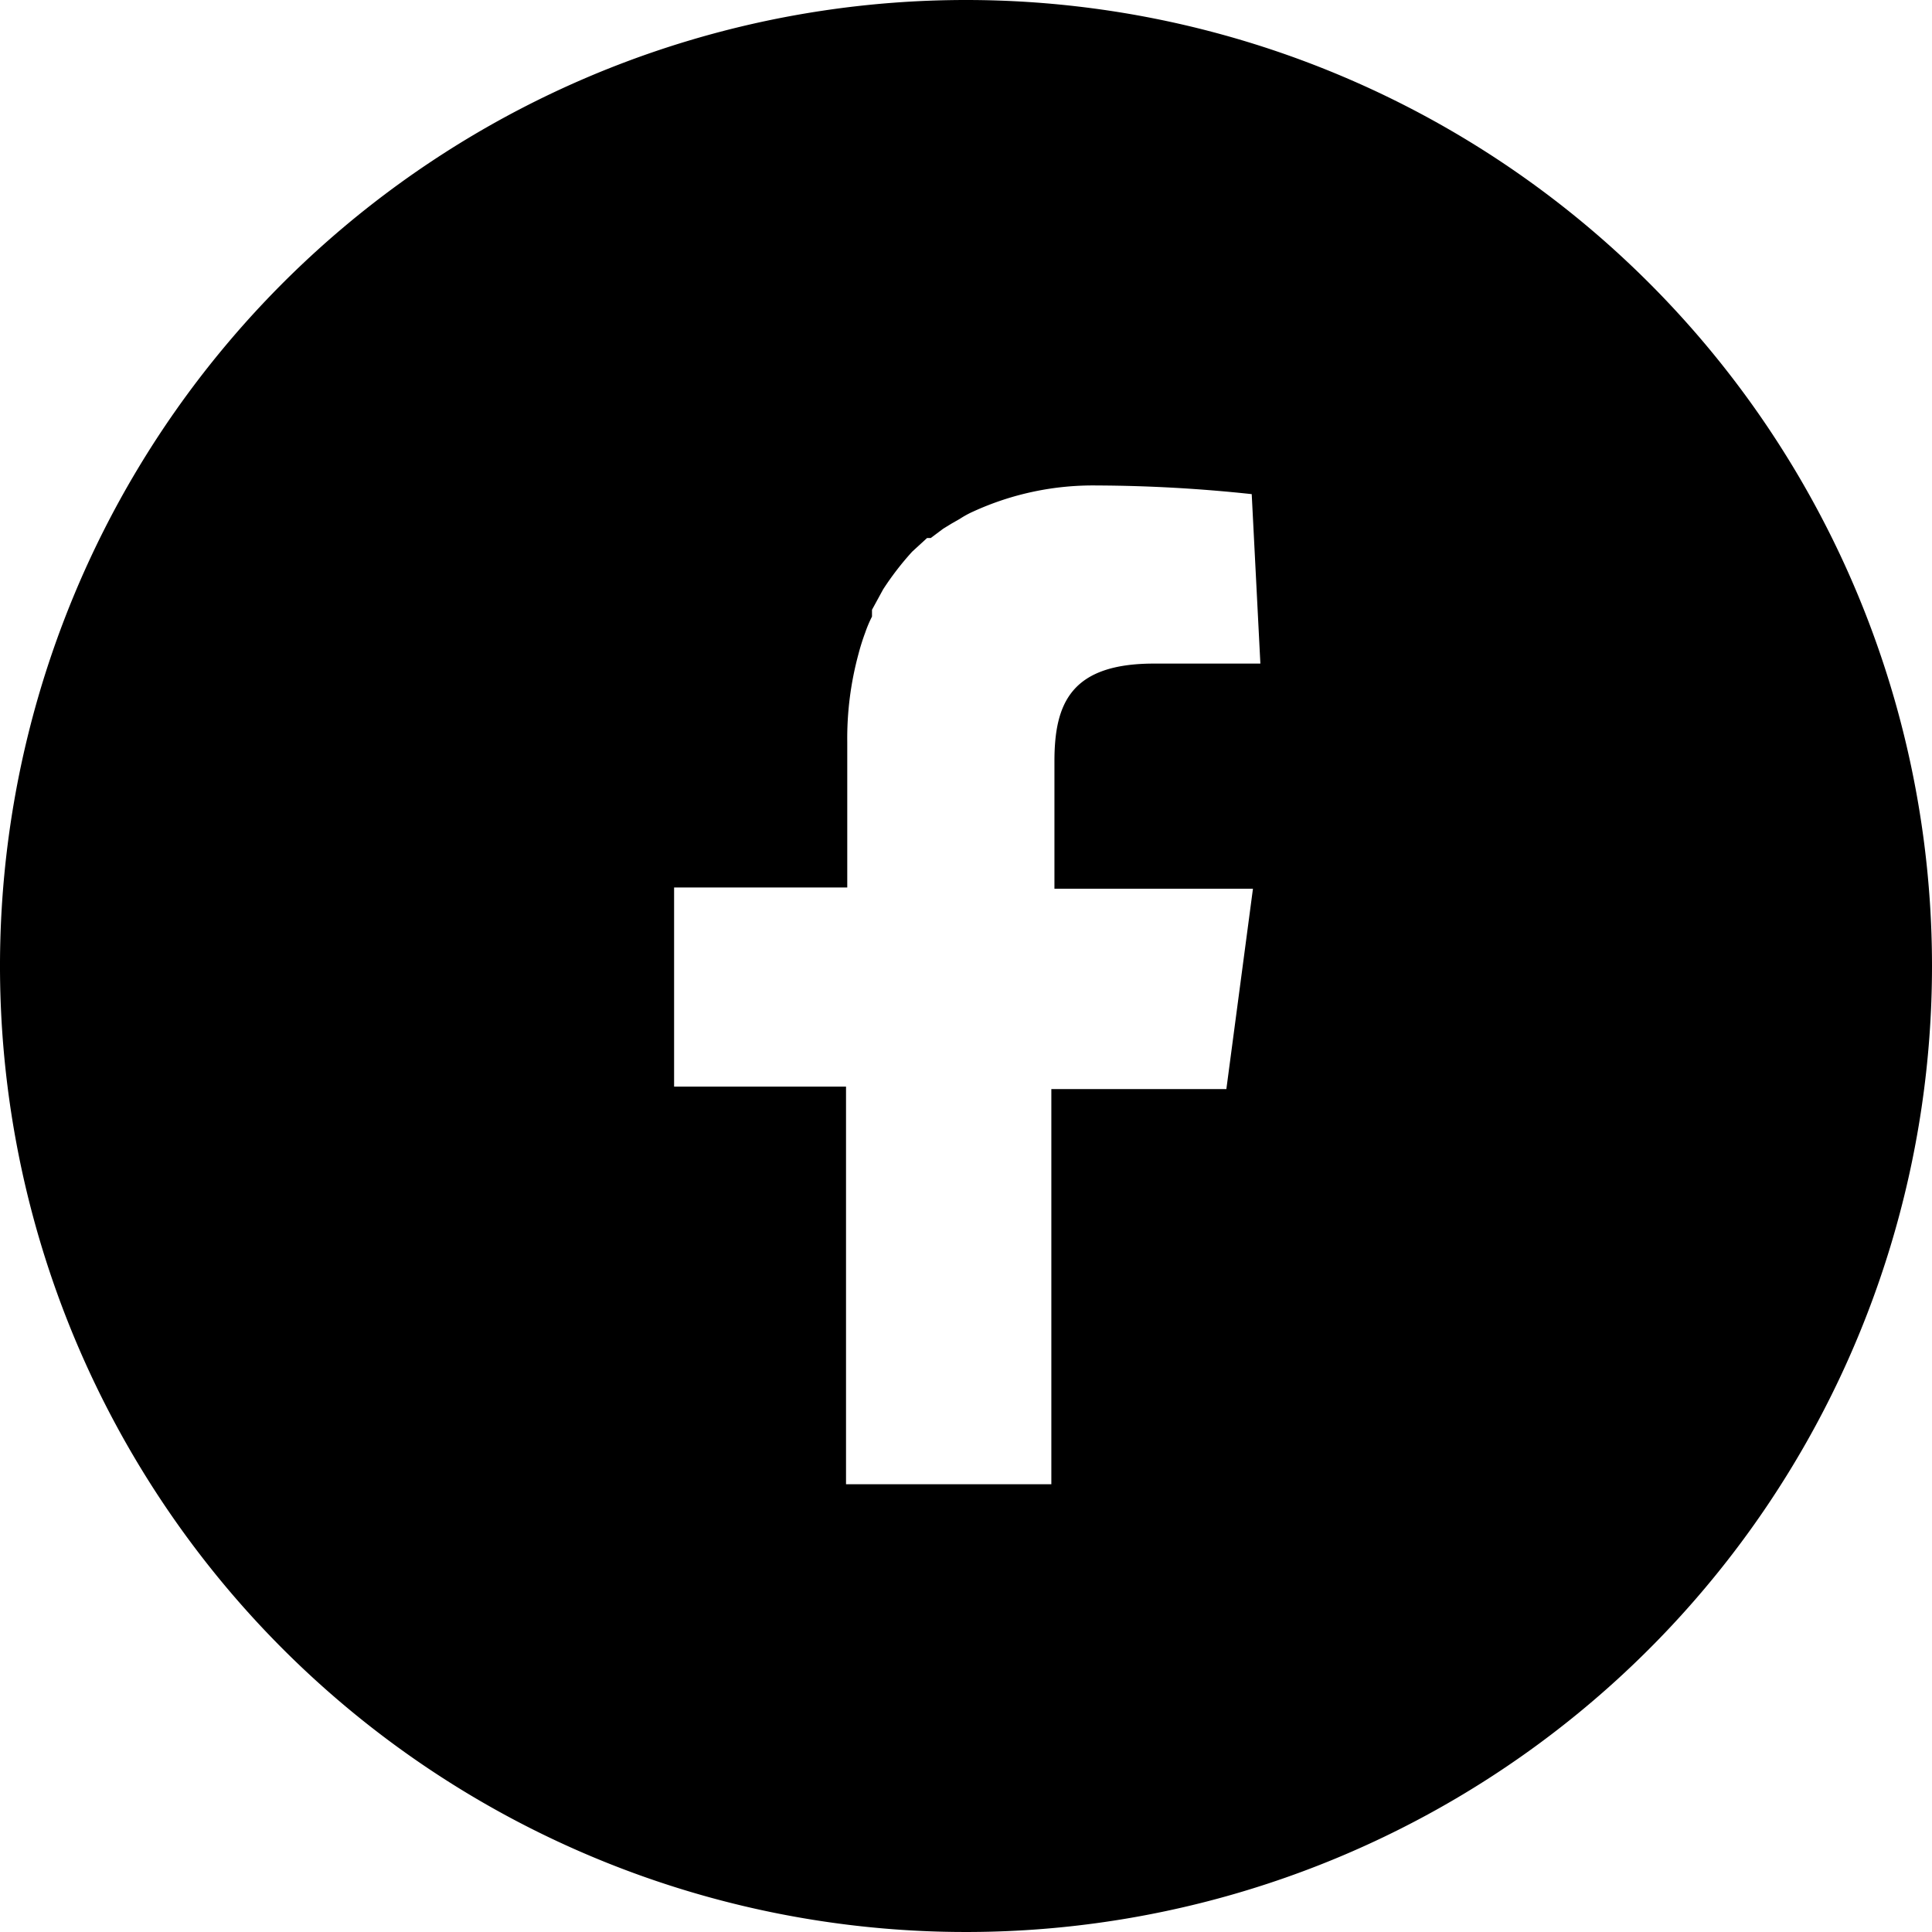 <svg xmlns="http://www.w3.org/2000/svg" viewBox="0 0 31.24 31.24"><title>icon-fb-b</title><g id="レイヤー_2" data-name="レイヤー 2"><g id="レイヤー_1-2" data-name="レイヤー 1"><path d="M15.62,0A15.62,15.62,0,1,0,31.24,15.62,15.62,15.62,0,0,0,15.62,0Zm4.76,10.73H18.66c-1.34,0-1.61.64-1.61,1.58v2.06h3.21l-.43,3.24H17V24H13.68l0-6.43H10.9V14.35H13.7V12a5.2,5.2,0,0,1,.18-1.42v0a3.58,3.58,0,0,1,.11-.35,2,2,0,0,1,.11-.26s0-.07,0-.11l.18-.33h0a4.71,4.71,0,0,1,.47-.61h0l.24-.22.06,0,.2-.15.13-.08.14-.08a1.55,1.55,0,0,1,.22-.12l0,0a4.65,4.65,0,0,1,2-.42,24.17,24.17,0,0,1,2.5.14Z"/></g></g></svg>